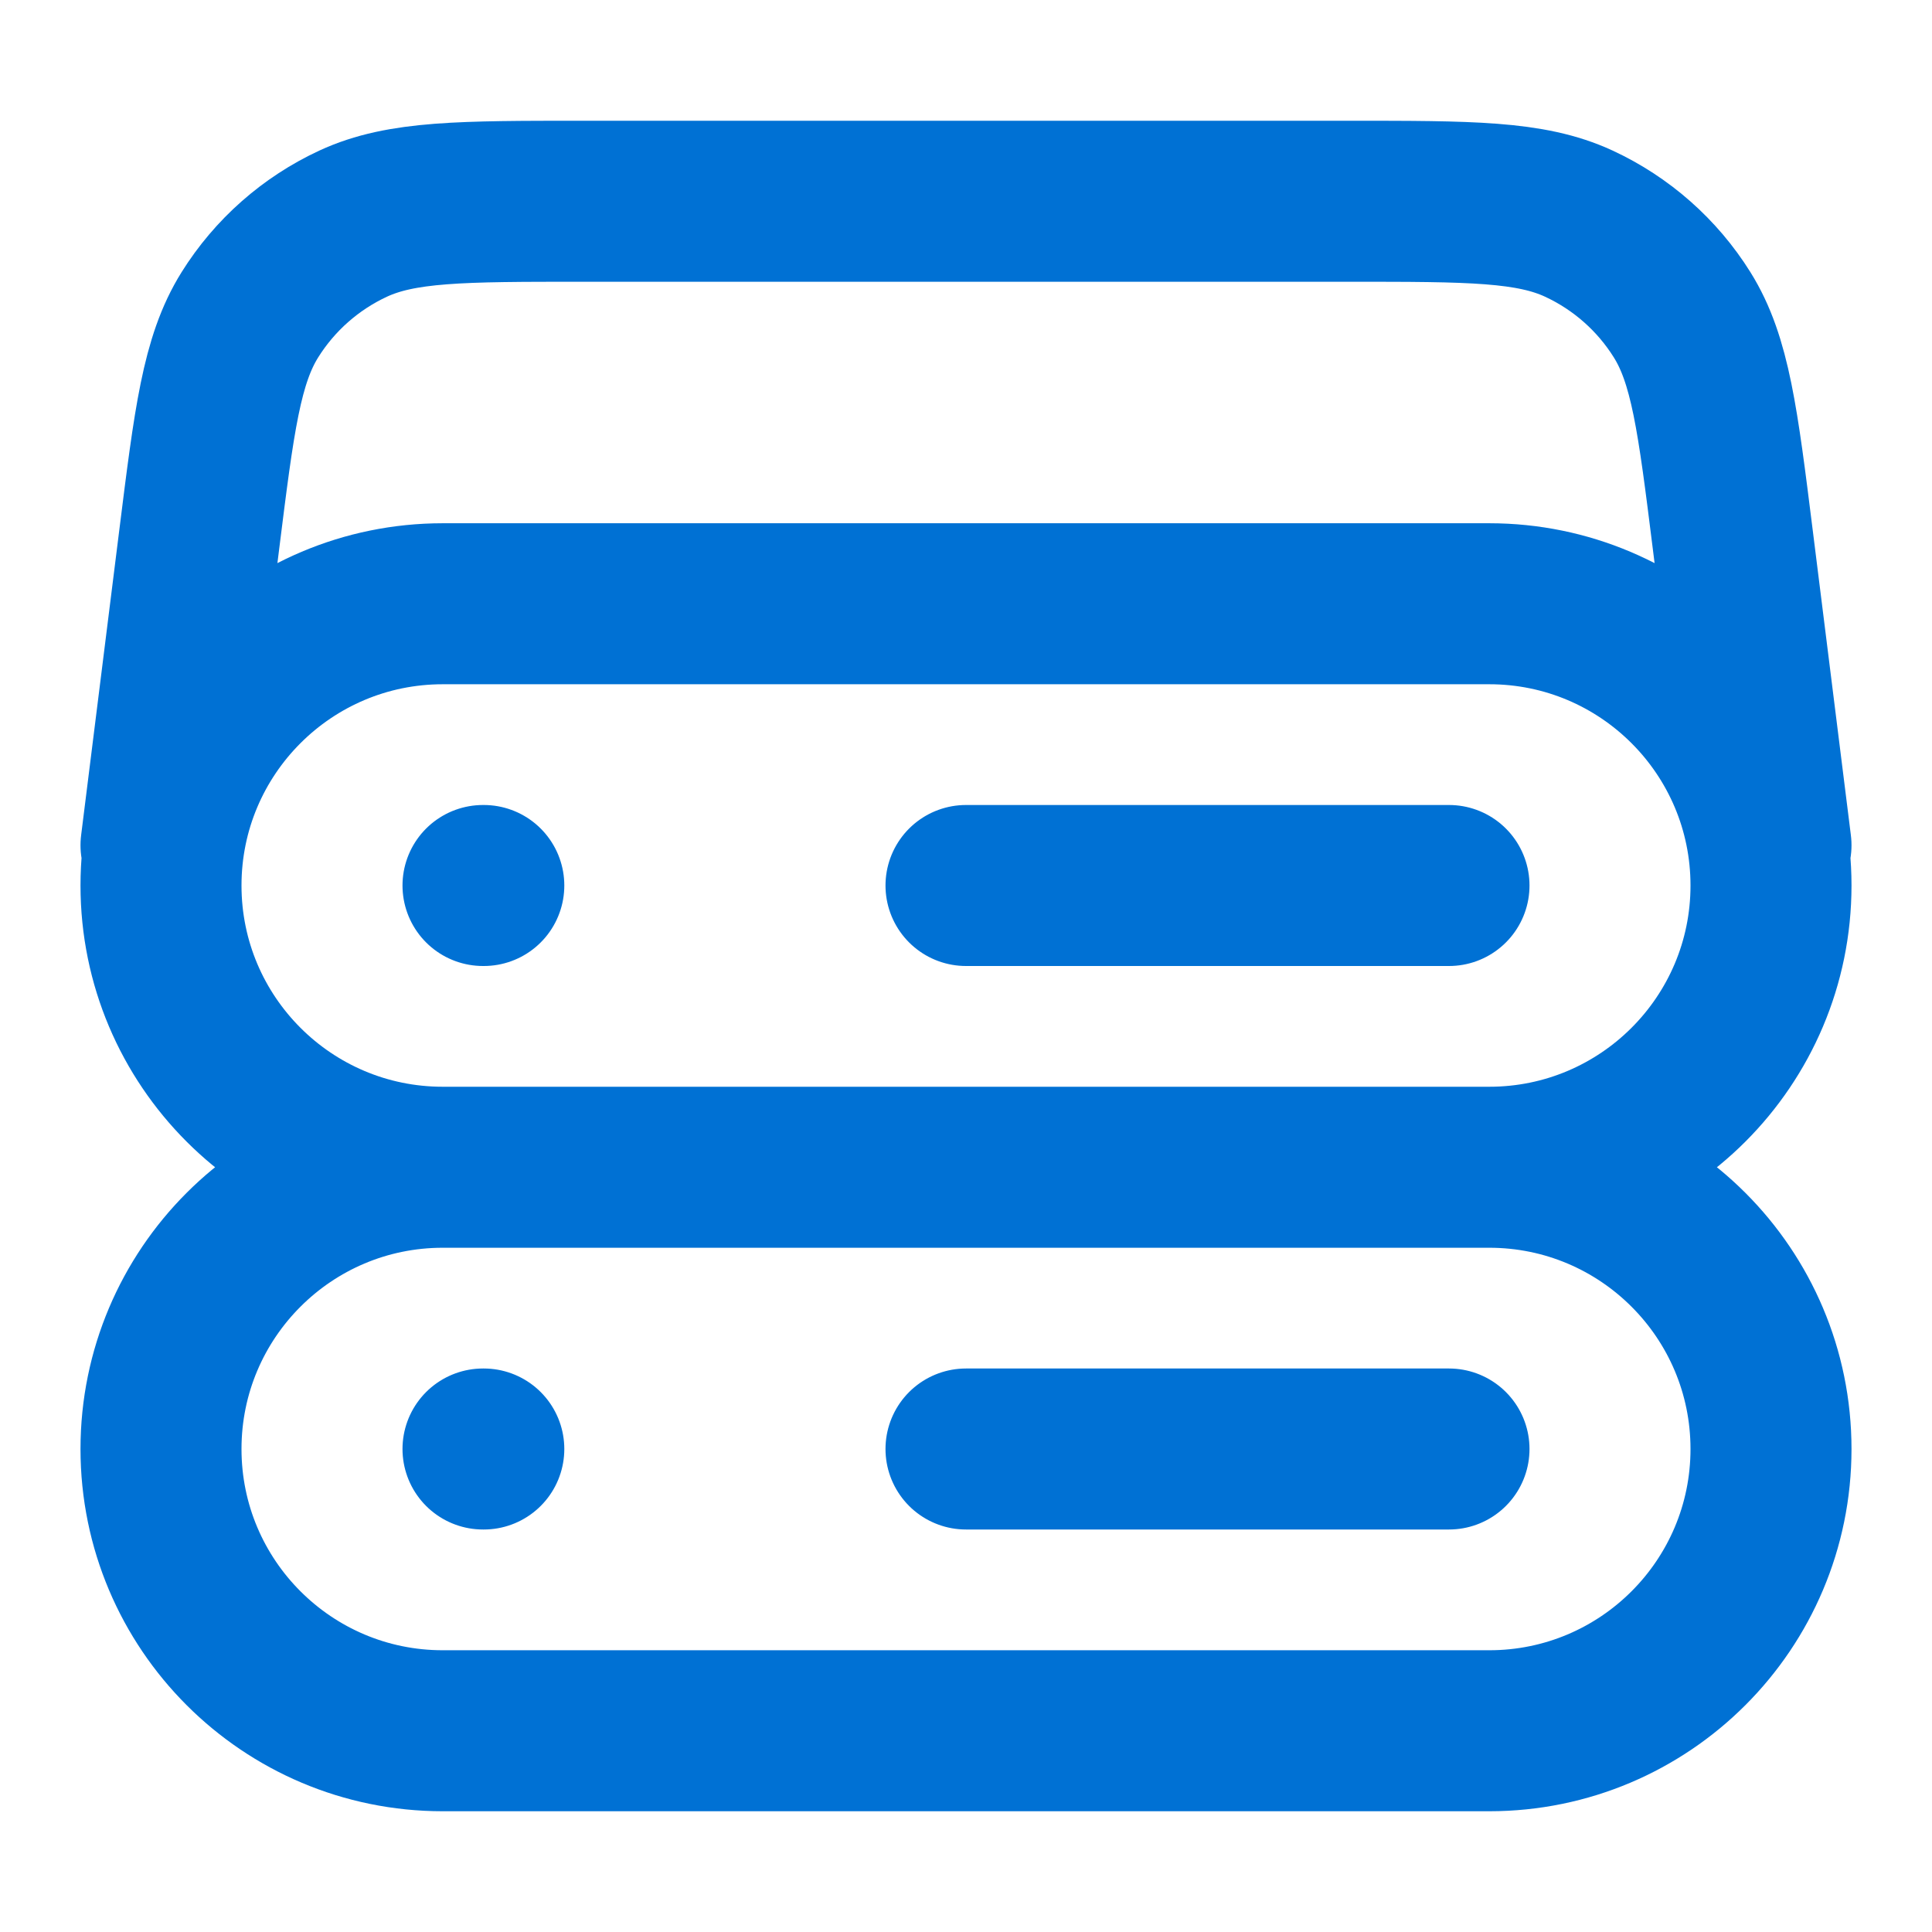 <svg xmlns="http://www.w3.org/2000/svg" width="36" height="36" viewBox="0 0 36 36" fill="none"><path d="M33 15.75L32.288 10.057C32.009 7.824 31.87 6.708 31.344 5.866C30.881 5.125 30.212 4.535 29.419 4.167C28.519 3.75 27.394 3.75 25.144 3.75H10.856C8.606 3.75 7.481 3.75 6.581 4.167C5.788 4.535 5.119 5.125 4.656 5.866C4.13 6.708 3.991 7.824 3.712 10.057L3 15.75M8.25 21.75H27.75M8.25 21.75C5.351 21.75 3 19.399 3 16.5C3 13.601 5.351 11.25 8.25 11.25H27.75C30.649 11.25 33 13.601 33 16.5C33 19.399 30.649 21.75 27.75 21.75M8.25 21.75C5.351 21.75 3 24.101 3 27C3 29.899 5.351 32.25 8.25 32.25H27.75C30.649 32.25 33 29.899 33 27C33 24.101 30.649 21.75 27.75 21.75M9 16.5H9.015M9 27H9.015M18 16.5H27M18 27H27" stroke="#0071D4" stroke-width="3" stroke-linecap="round" stroke-linejoin="round"></path></svg>
